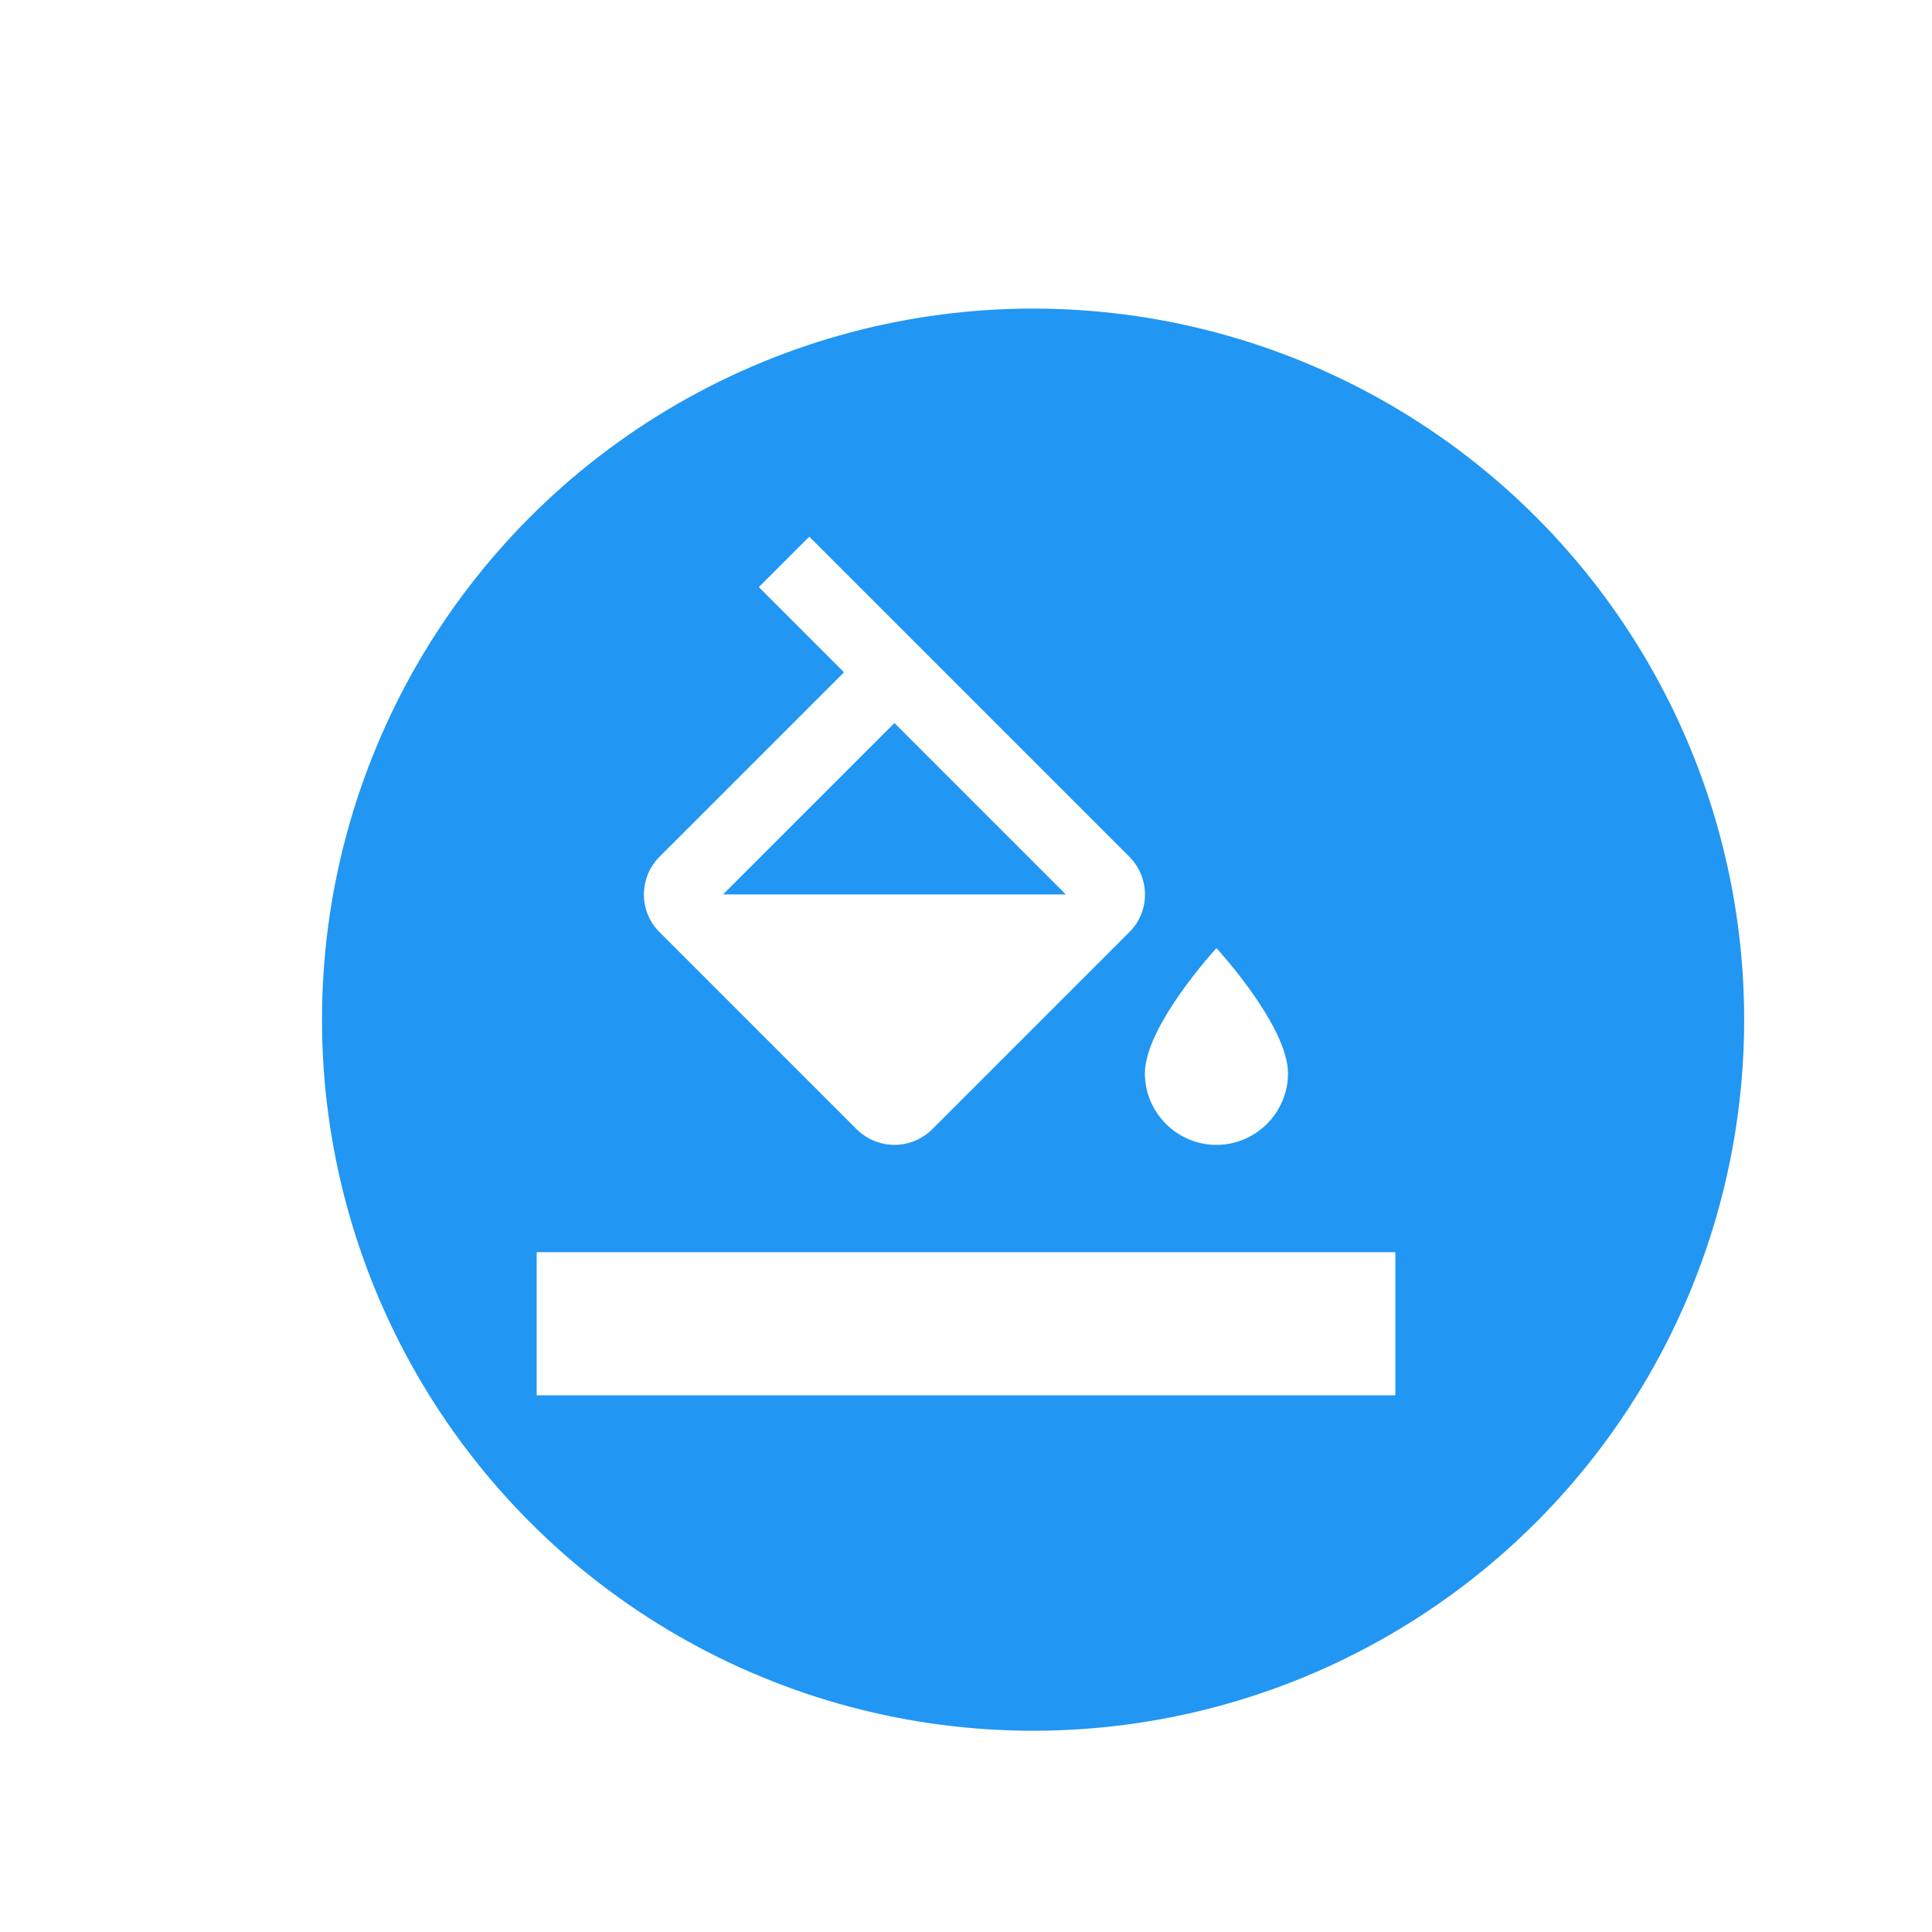 <svg width="144" height="144" viewBox="0 0 144 144" fill="none" xmlns="http://www.w3.org/2000/svg">
<circle cx="72" cy="72" r="72" fill="white"/>
<g filter="url(#filter0_d)">
<circle cx="72" cy="72" r="53" fill="#2196F3"/>
</g>
<path fill-rule="evenodd" clip-rule="evenodd" d="M60.32 40L84.16 63.84C85.733 65.413 85.733 67.947 84.16 69.493L69.493 84.16C68.72 84.933 67.68 85.333 66.667 85.333C65.653 85.333 64.613 84.933 63.84 84.16L49.173 69.493C47.6 67.947 47.6 65.413 49.173 63.84L62.907 50.107L56.56 43.76L60.32 40ZM66.667 53.893L53.893 66.667H79.44L66.667 53.893ZM90.667 70.667C90.667 70.667 85.333 76.453 85.333 80C85.333 82.933 87.733 85.333 90.667 85.333C93.6 85.333 96 82.933 96 80C96 76.453 90.667 70.667 90.667 70.667ZM104 93.333H40V104H104V93.333Z" fill="white"/>
<defs>
<filter id="filter0_d" x="19" y="19" width="115" height="114" filterUnits="userSpaceOnUse" color-interpolation-filters="sRGB">
<feFlood flood-opacity="0" result="BackgroundImageFix"/>
<feColorMatrix in="SourceAlpha" type="matrix" values="0 0 0 0 0 0 0 0 0 0 0 0 0 0 0 0 0 0 127 0"/>
<feOffset dx="5" dy="4"/>
<feGaussianBlur stdDeviation="2"/>
<feColorMatrix type="matrix" values="0 0 0 0 0 0 0 0 0 0 0 0 0 0 0 0 0 0 0.1 0"/>
<feBlend mode="normal" in2="BackgroundImageFix" result="effect1_dropShadow"/>
<feBlend mode="normal" in="SourceGraphic" in2="effect1_dropShadow" result="shape"/>
</filter>
</defs>
</svg>